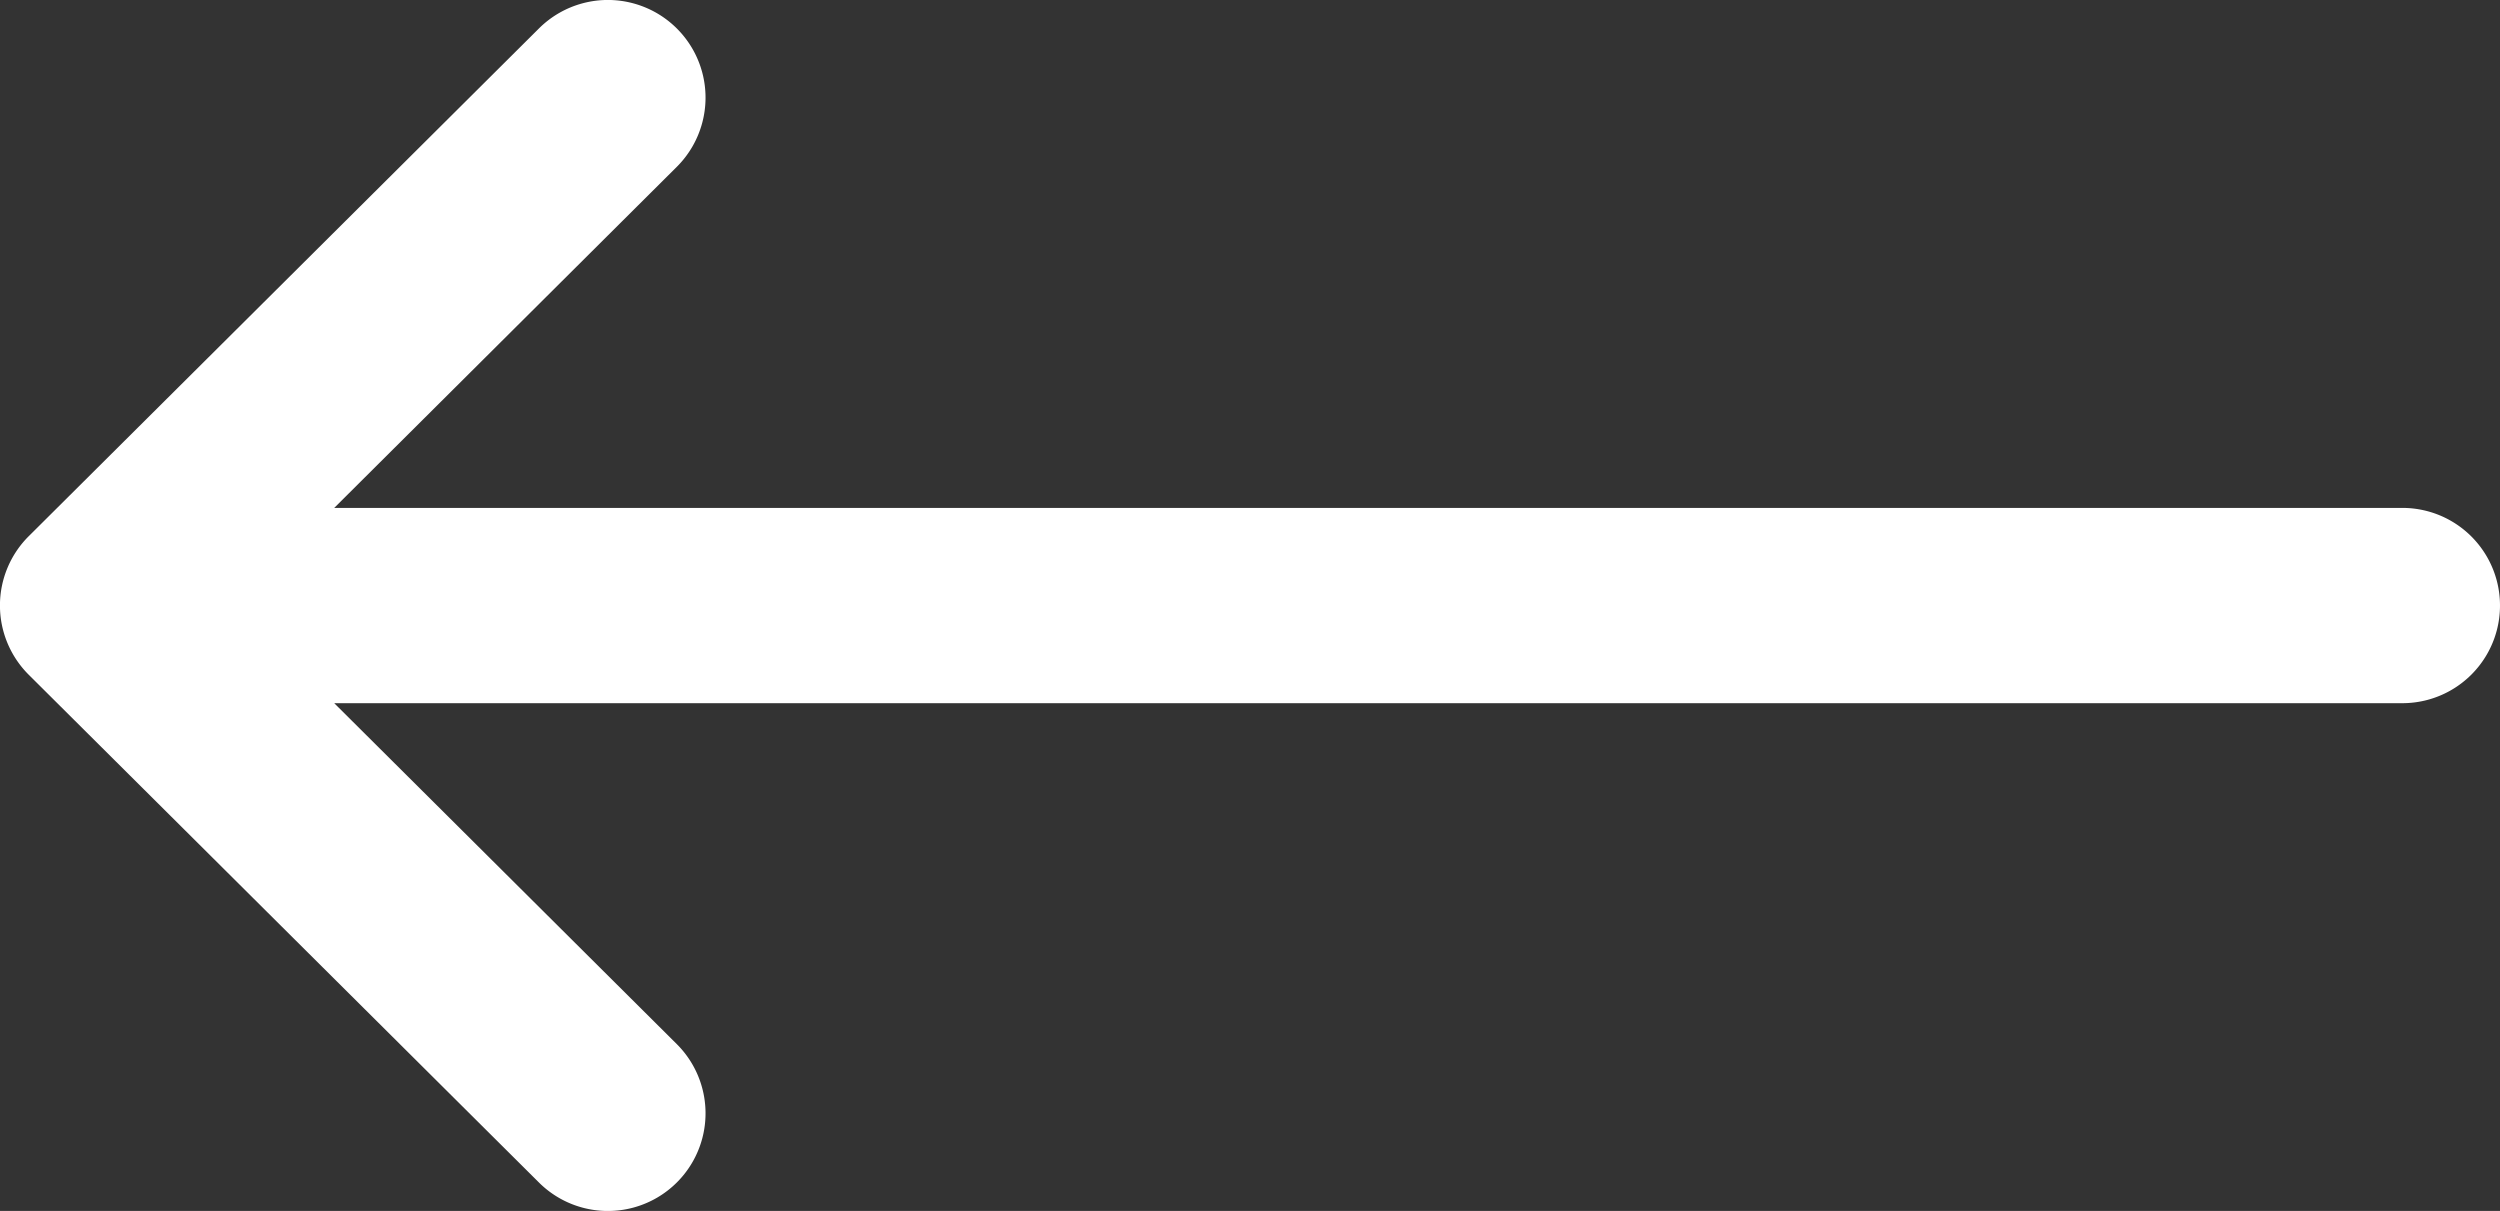 <svg xmlns="http://www.w3.org/2000/svg" width="18.281" height="8.855" viewBox="0 0 18.281 8.855">
  <rect x="0" y="0" width="18.281" height="8.855" fill="#333333" stroke="none"/>
  <g id="seta-direita" transform="translate(18.281 8.855) rotate(180)">
    <g id="Grupo_168" data-name="Grupo 168">
      <path id="Caminho_164" data-name="Caminho 164" d="M18.072,3.922h0L14.34.208A.714.714,0,0,0,13.332,1.22l2.505,2.493H.714a.714.714,0,0,0,0,1.428H15.837L13.332,7.635A.714.714,0,0,0,14.34,8.647l3.731-3.713h0A.715.715,0,0,0,18.072,3.922Z" fill="#fff"/>
    </g>
  </g>
</svg>
